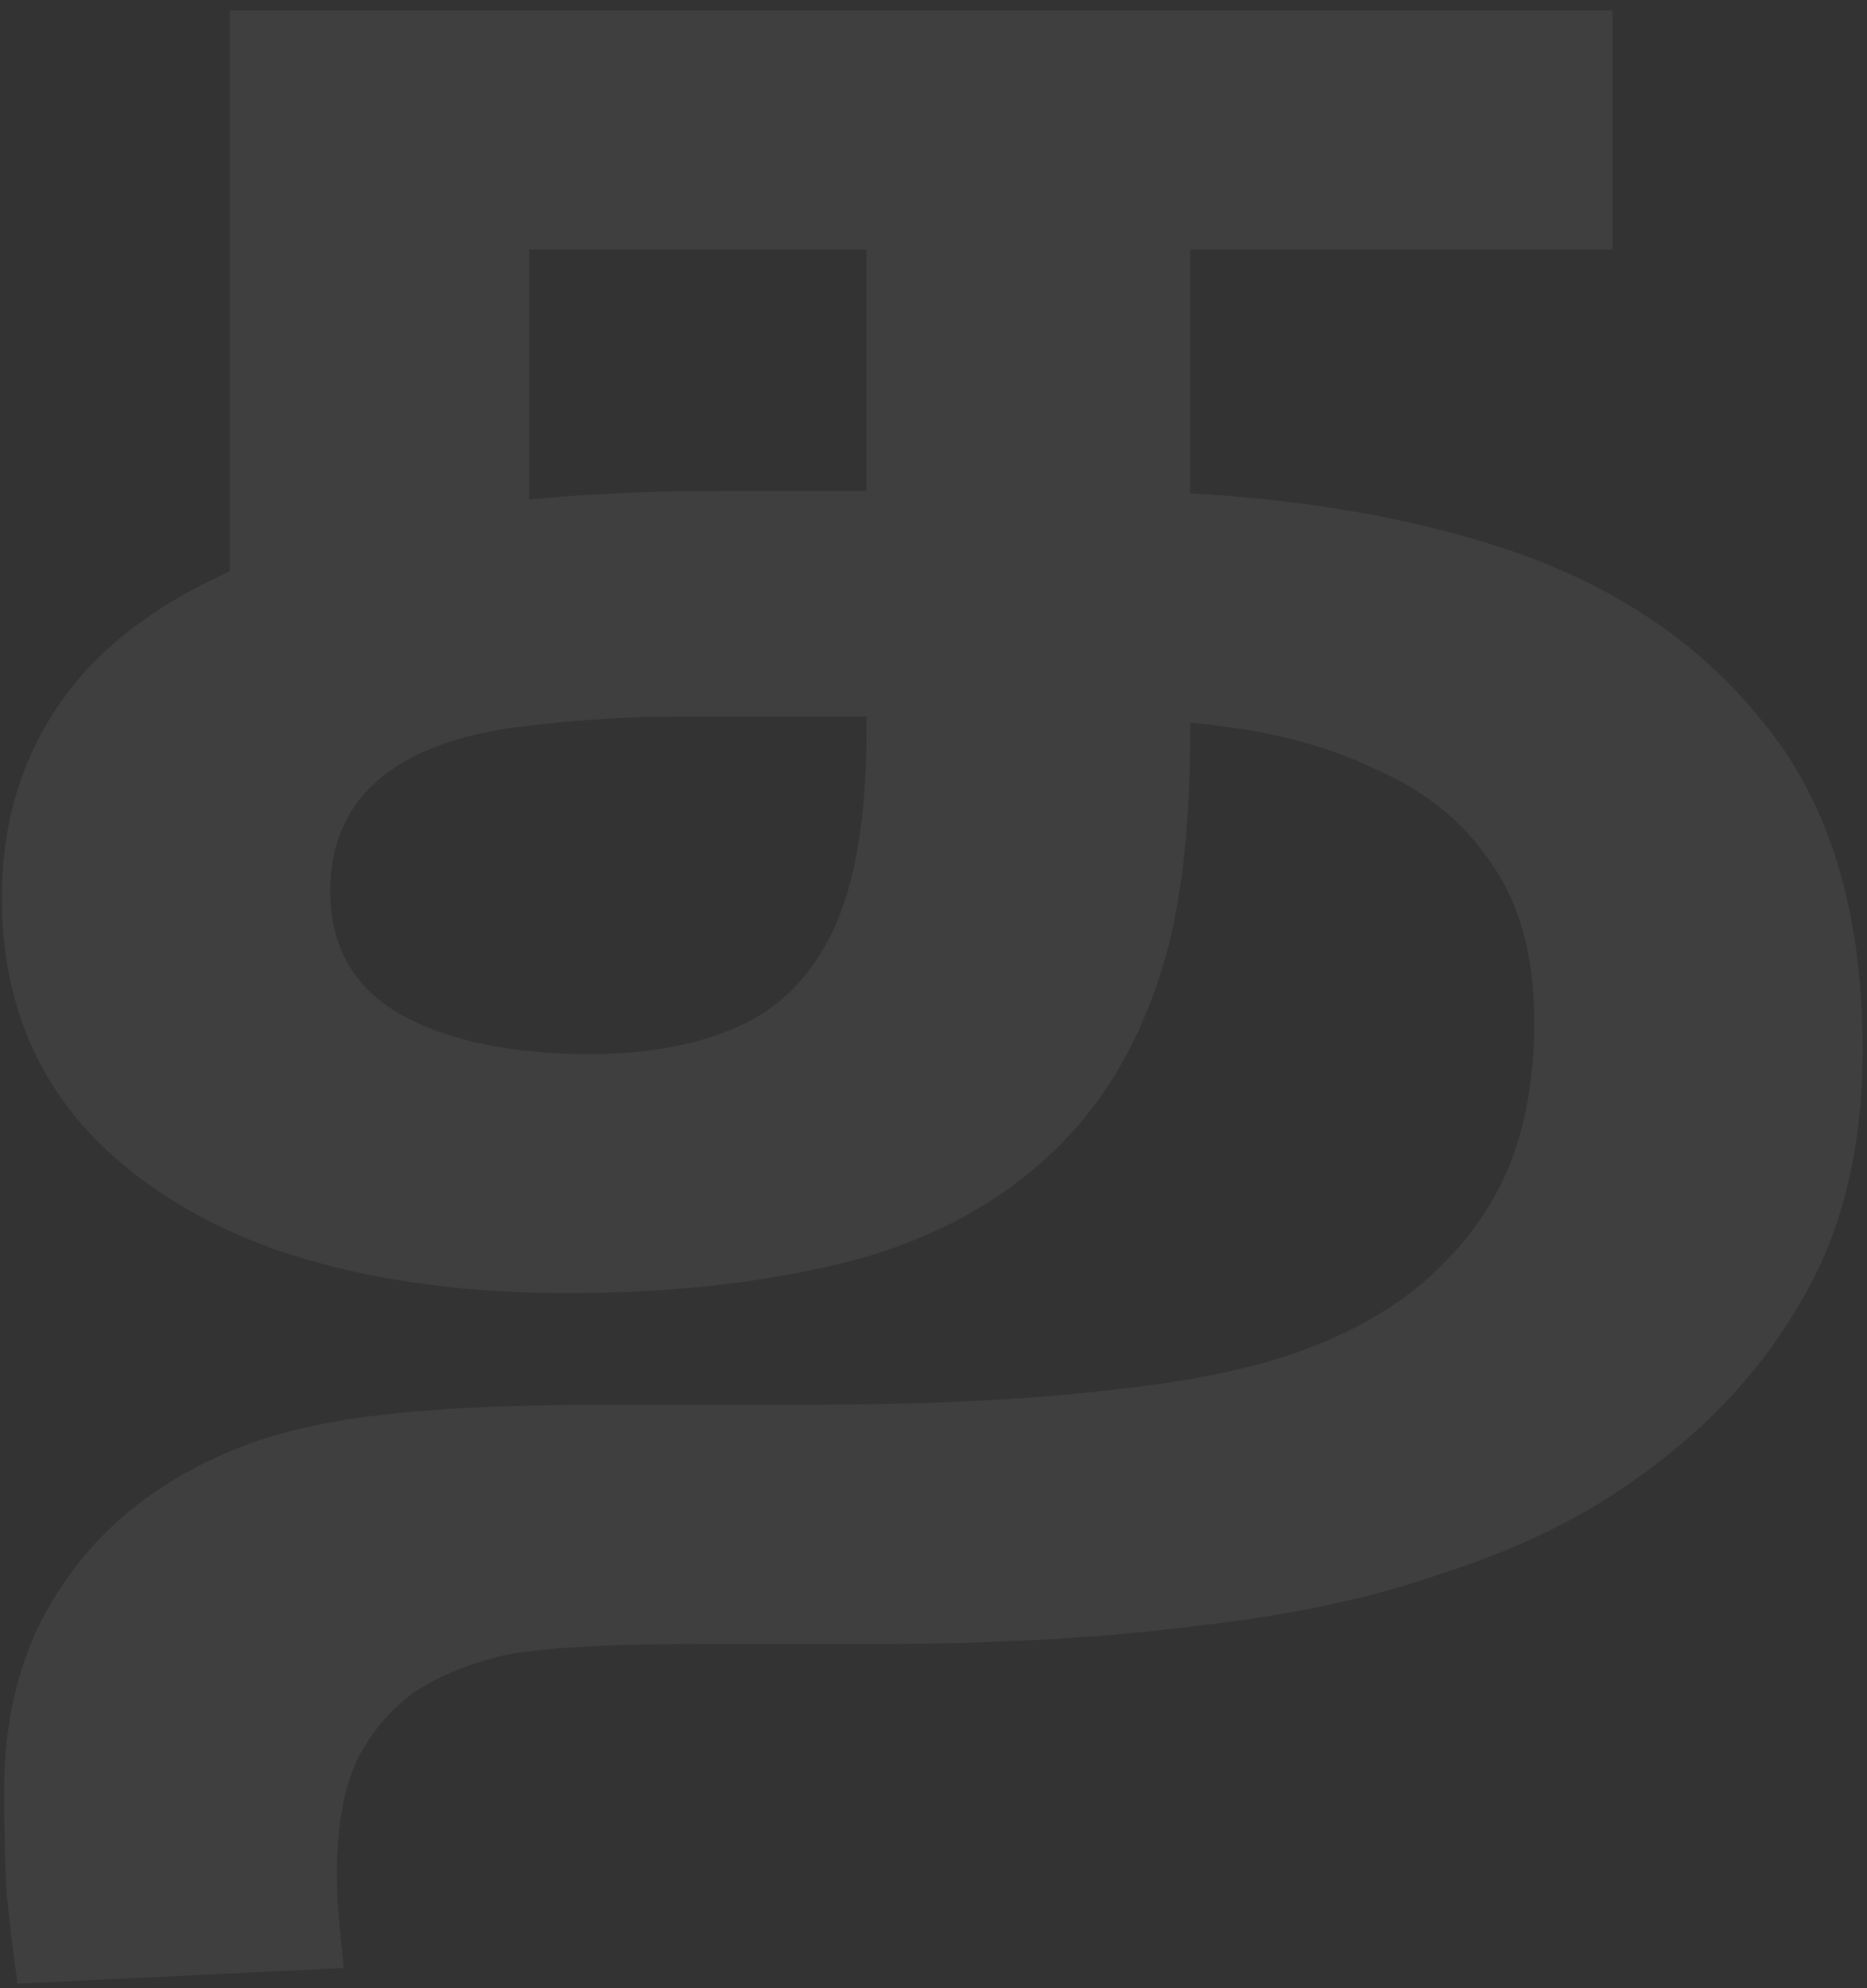 <svg width="124" height="132" viewBox="0 0 124 132" fill="none" xmlns="http://www.w3.org/2000/svg">
<rect x="0" y="0" width="124" height="132" fill="#333333" stroke="none"/>
<path d="M37.66 85.853C30.242 85.853 23.714 84.864 18.076 82.886C12.438 80.808 8.037 77.841 4.872 73.984C1.707 70.028 0.124 65.23 0.124 59.593C0.124 54.153 1.707 49.455 4.872 45.498C8.136 41.443 13.279 38.278 20.302 36.003C27.423 33.728 36.671 32.591 48.046 32.591H72.822C82.713 32.591 91.466 33.778 99.082 36.151C106.698 38.525 112.682 42.432 117.034 47.872C121.485 53.213 123.711 60.483 123.711 69.681C123.711 76.407 122.277 82.094 119.408 86.743C116.639 91.491 112.633 95.595 107.391 99.057C104.127 101.233 100.17 103.063 95.522 104.547C90.972 106.129 85.581 107.267 79.35 107.959C73.218 108.75 66.096 109.146 57.986 109.146H46.414C40.38 109.146 36.078 109.393 33.506 109.888C31.033 110.481 29.006 111.322 27.423 112.41C25.841 113.597 24.604 115.08 23.714 116.861C22.824 118.74 22.379 121.262 22.379 124.427C22.379 125.515 22.428 126.554 22.527 127.543C22.626 128.532 22.725 129.57 22.824 130.658L1.163 131.697C0.866 129.62 0.619 127.543 0.421 125.466C0.322 123.488 0.273 121.312 0.273 118.938C0.273 114.487 1.163 110.58 2.943 107.217C4.724 103.953 7.097 101.283 10.065 99.206C12.043 97.821 14.268 96.683 16.741 95.793C19.214 94.903 22.28 94.26 25.94 93.865C29.599 93.469 34.149 93.271 39.589 93.271H52.942C61.547 93.271 68.619 92.925 74.157 92.233C79.696 91.639 84.147 90.65 87.51 89.265C90.972 87.88 93.791 86.051 95.967 83.776C97.945 81.798 99.429 79.523 100.418 76.951C101.407 74.281 101.901 71.264 101.901 67.901C101.901 63.549 100.962 60.038 99.082 57.367C97.302 54.697 94.879 52.669 91.813 51.284C88.845 49.801 85.532 48.812 81.872 48.317C78.312 47.822 74.751 47.575 71.19 47.575H45.227C41.765 47.575 38.452 47.773 35.286 48.169C32.22 48.465 29.599 49.158 27.423 50.246C25.544 51.235 24.159 52.471 23.269 53.955C22.379 55.438 21.934 57.169 21.934 59.148C21.934 62.807 23.467 65.527 26.533 67.308C29.698 69.088 33.902 69.978 39.144 69.978C43.001 69.978 46.265 69.385 48.936 68.198C51.705 67.011 53.832 64.884 55.315 61.818C56.799 58.653 57.541 54.301 57.541 48.762V16.567H35.138V39.267L15.257 41.641V0.693H107.094V16.567H79.053V48.465C79.053 55.389 78.361 60.878 76.976 64.934C75.691 68.89 73.811 72.253 71.339 75.022C67.778 78.979 63.129 81.798 57.392 83.479C51.656 85.062 45.078 85.853 37.66 85.853Z" fill="white" fill-opacity="0.06"/>
</svg>
